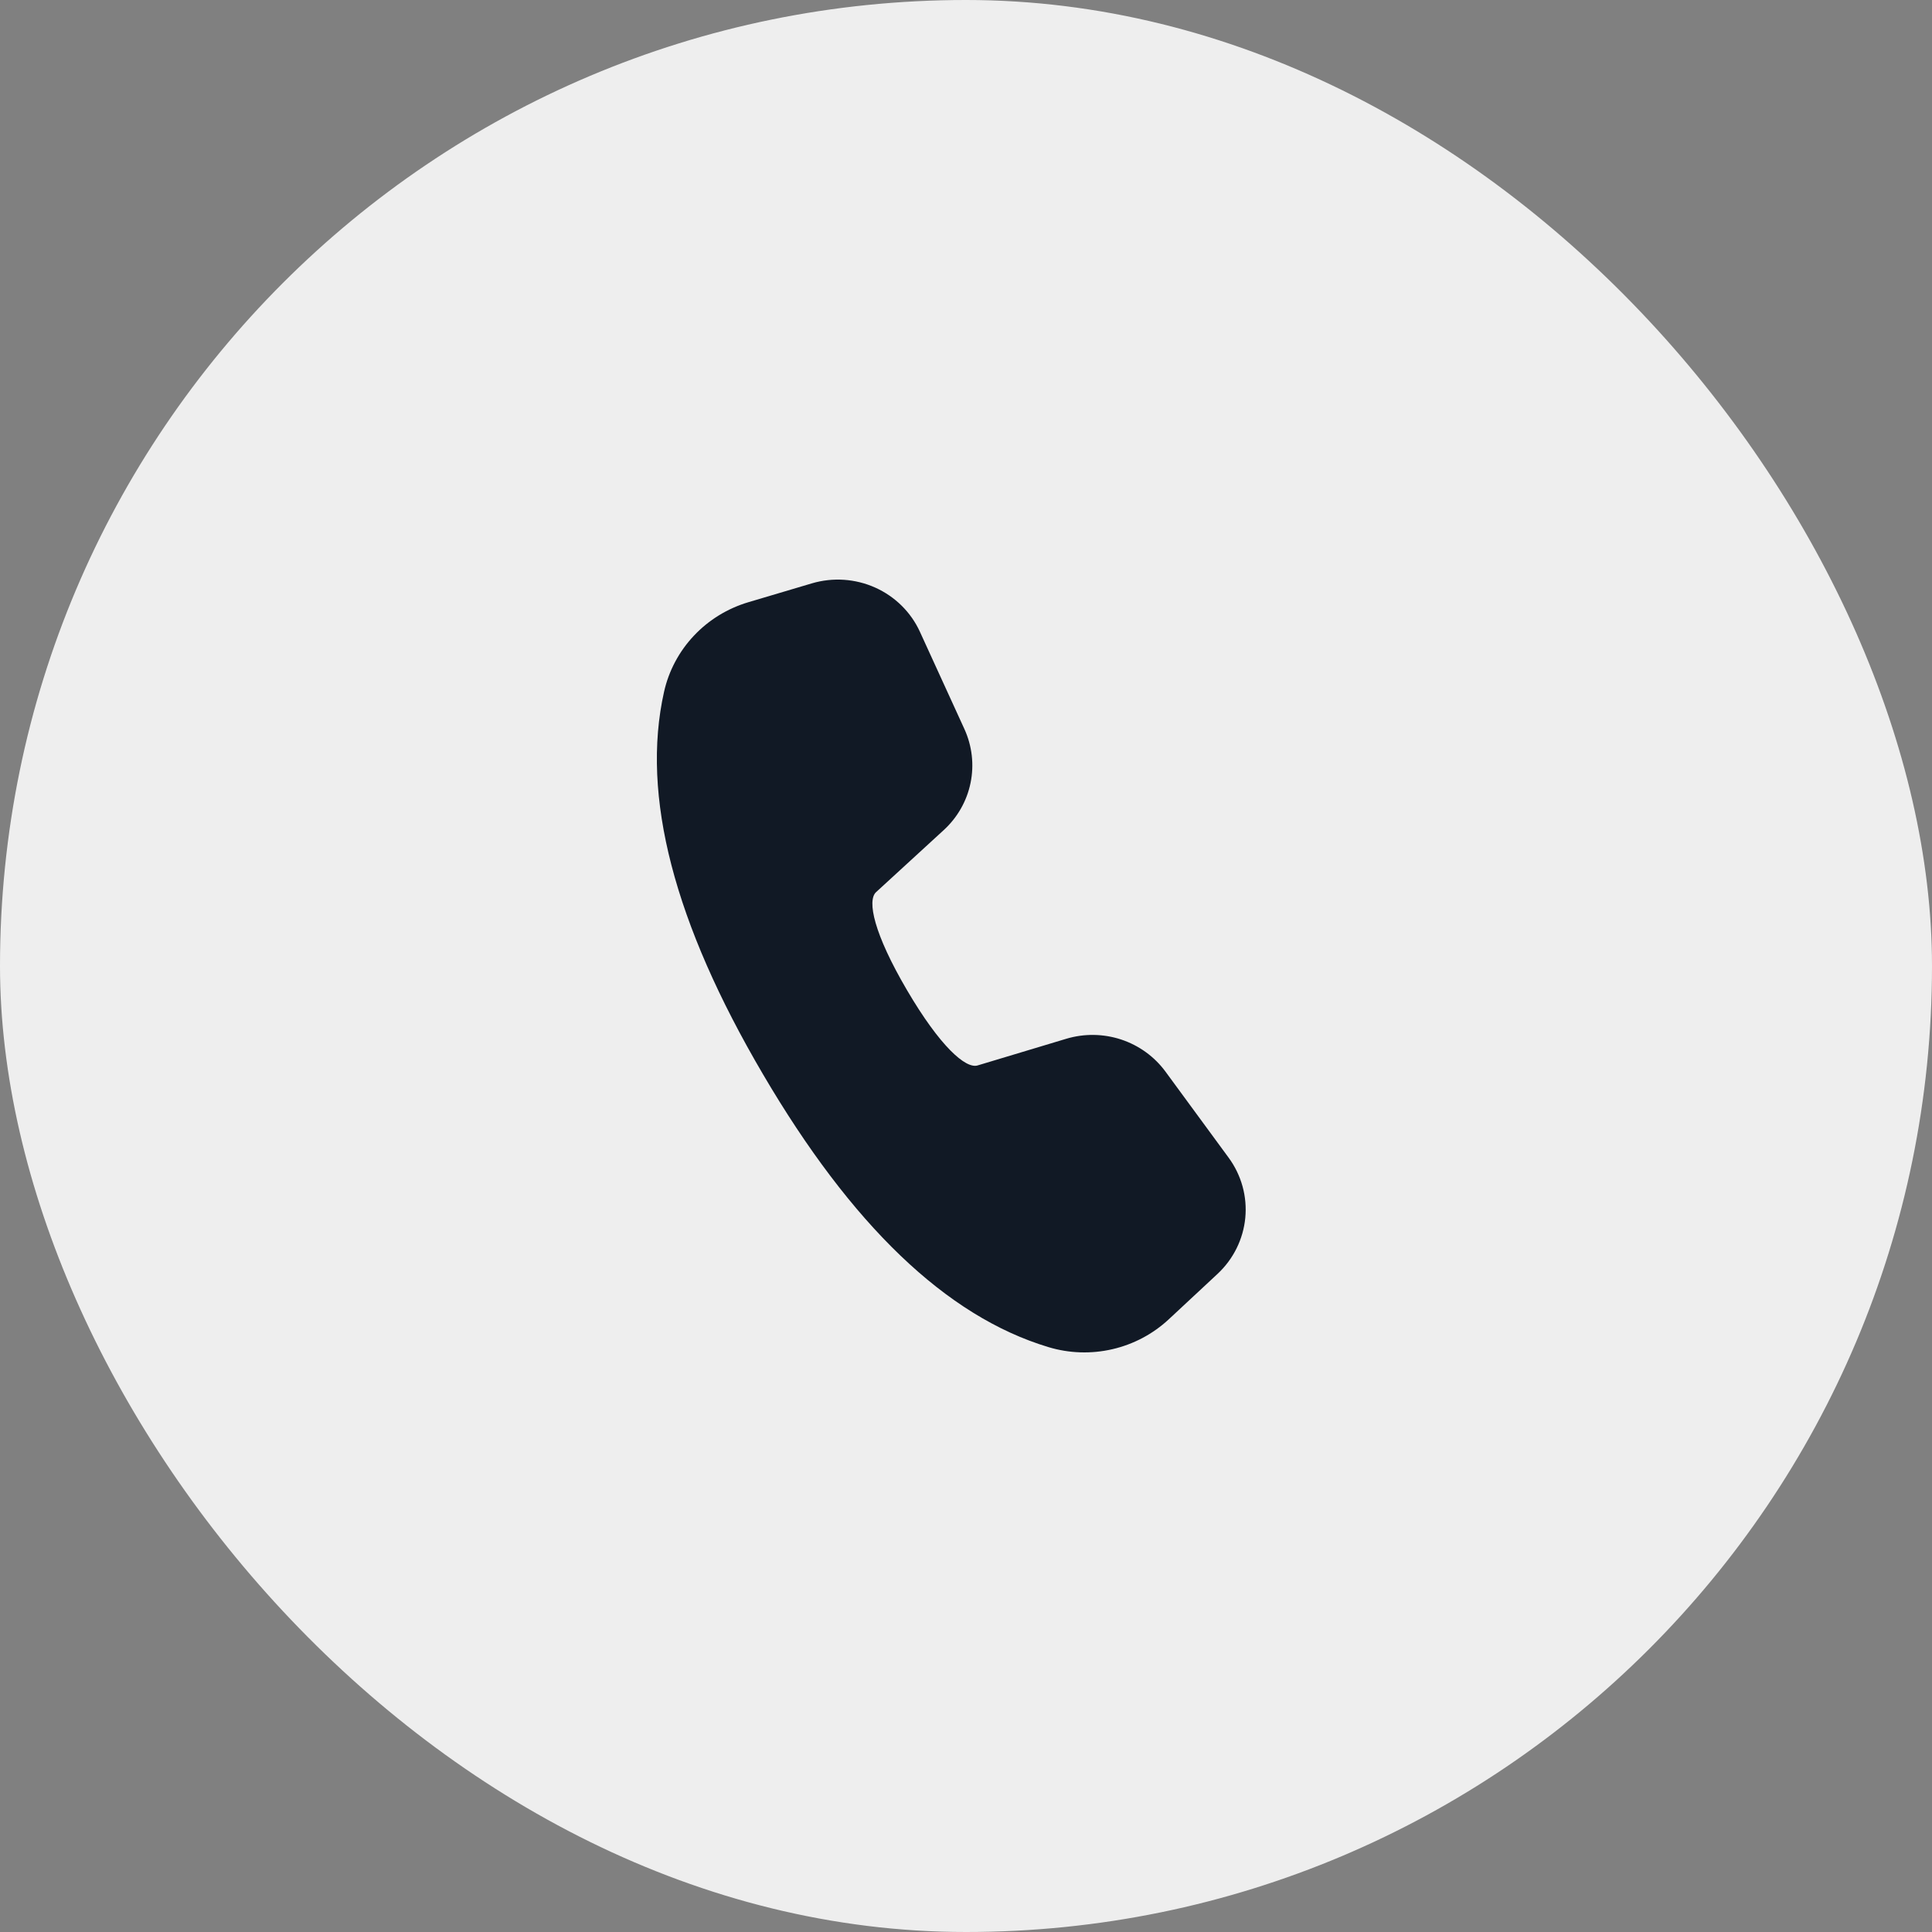 <?xml version="1.0" encoding="UTF-8"?> <svg xmlns="http://www.w3.org/2000/svg" width="50" height="50" viewBox="0 0 50 50" fill="none"><rect x="0" y="0" width="50" height="50" fill="#808080" stroke="none"/><rect width="50" height="50" rx="25" fill="#EEEEEE"></rect><path d="M19.372 15.584L21.012 15.097C21.554 14.937 22.136 14.976 22.651 15.207C23.165 15.438 23.577 15.845 23.808 16.352L24.959 18.868C25.158 19.305 25.214 19.792 25.118 20.261C25.022 20.73 24.779 21.158 24.422 21.484L22.672 23.089C22.437 23.308 22.615 24.162 23.472 25.623C24.33 27.086 24.993 27.664 25.299 27.574L27.593 26.884C28.058 26.744 28.556 26.751 29.017 26.903C29.477 27.056 29.878 27.346 30.163 27.734L31.798 29.962C32.128 30.413 32.281 30.965 32.228 31.518C32.175 32.07 31.92 32.585 31.511 32.967L30.247 34.144C29.839 34.524 29.335 34.791 28.789 34.917C28.241 35.044 27.67 35.025 27.133 34.863C24.485 34.066 22.033 31.7 19.744 27.798C17.449 23.89 16.582 20.594 17.186 17.902C17.308 17.359 17.575 16.858 17.959 16.451C18.343 16.043 18.831 15.744 19.372 15.584Z" fill="#111925"></path></svg> 